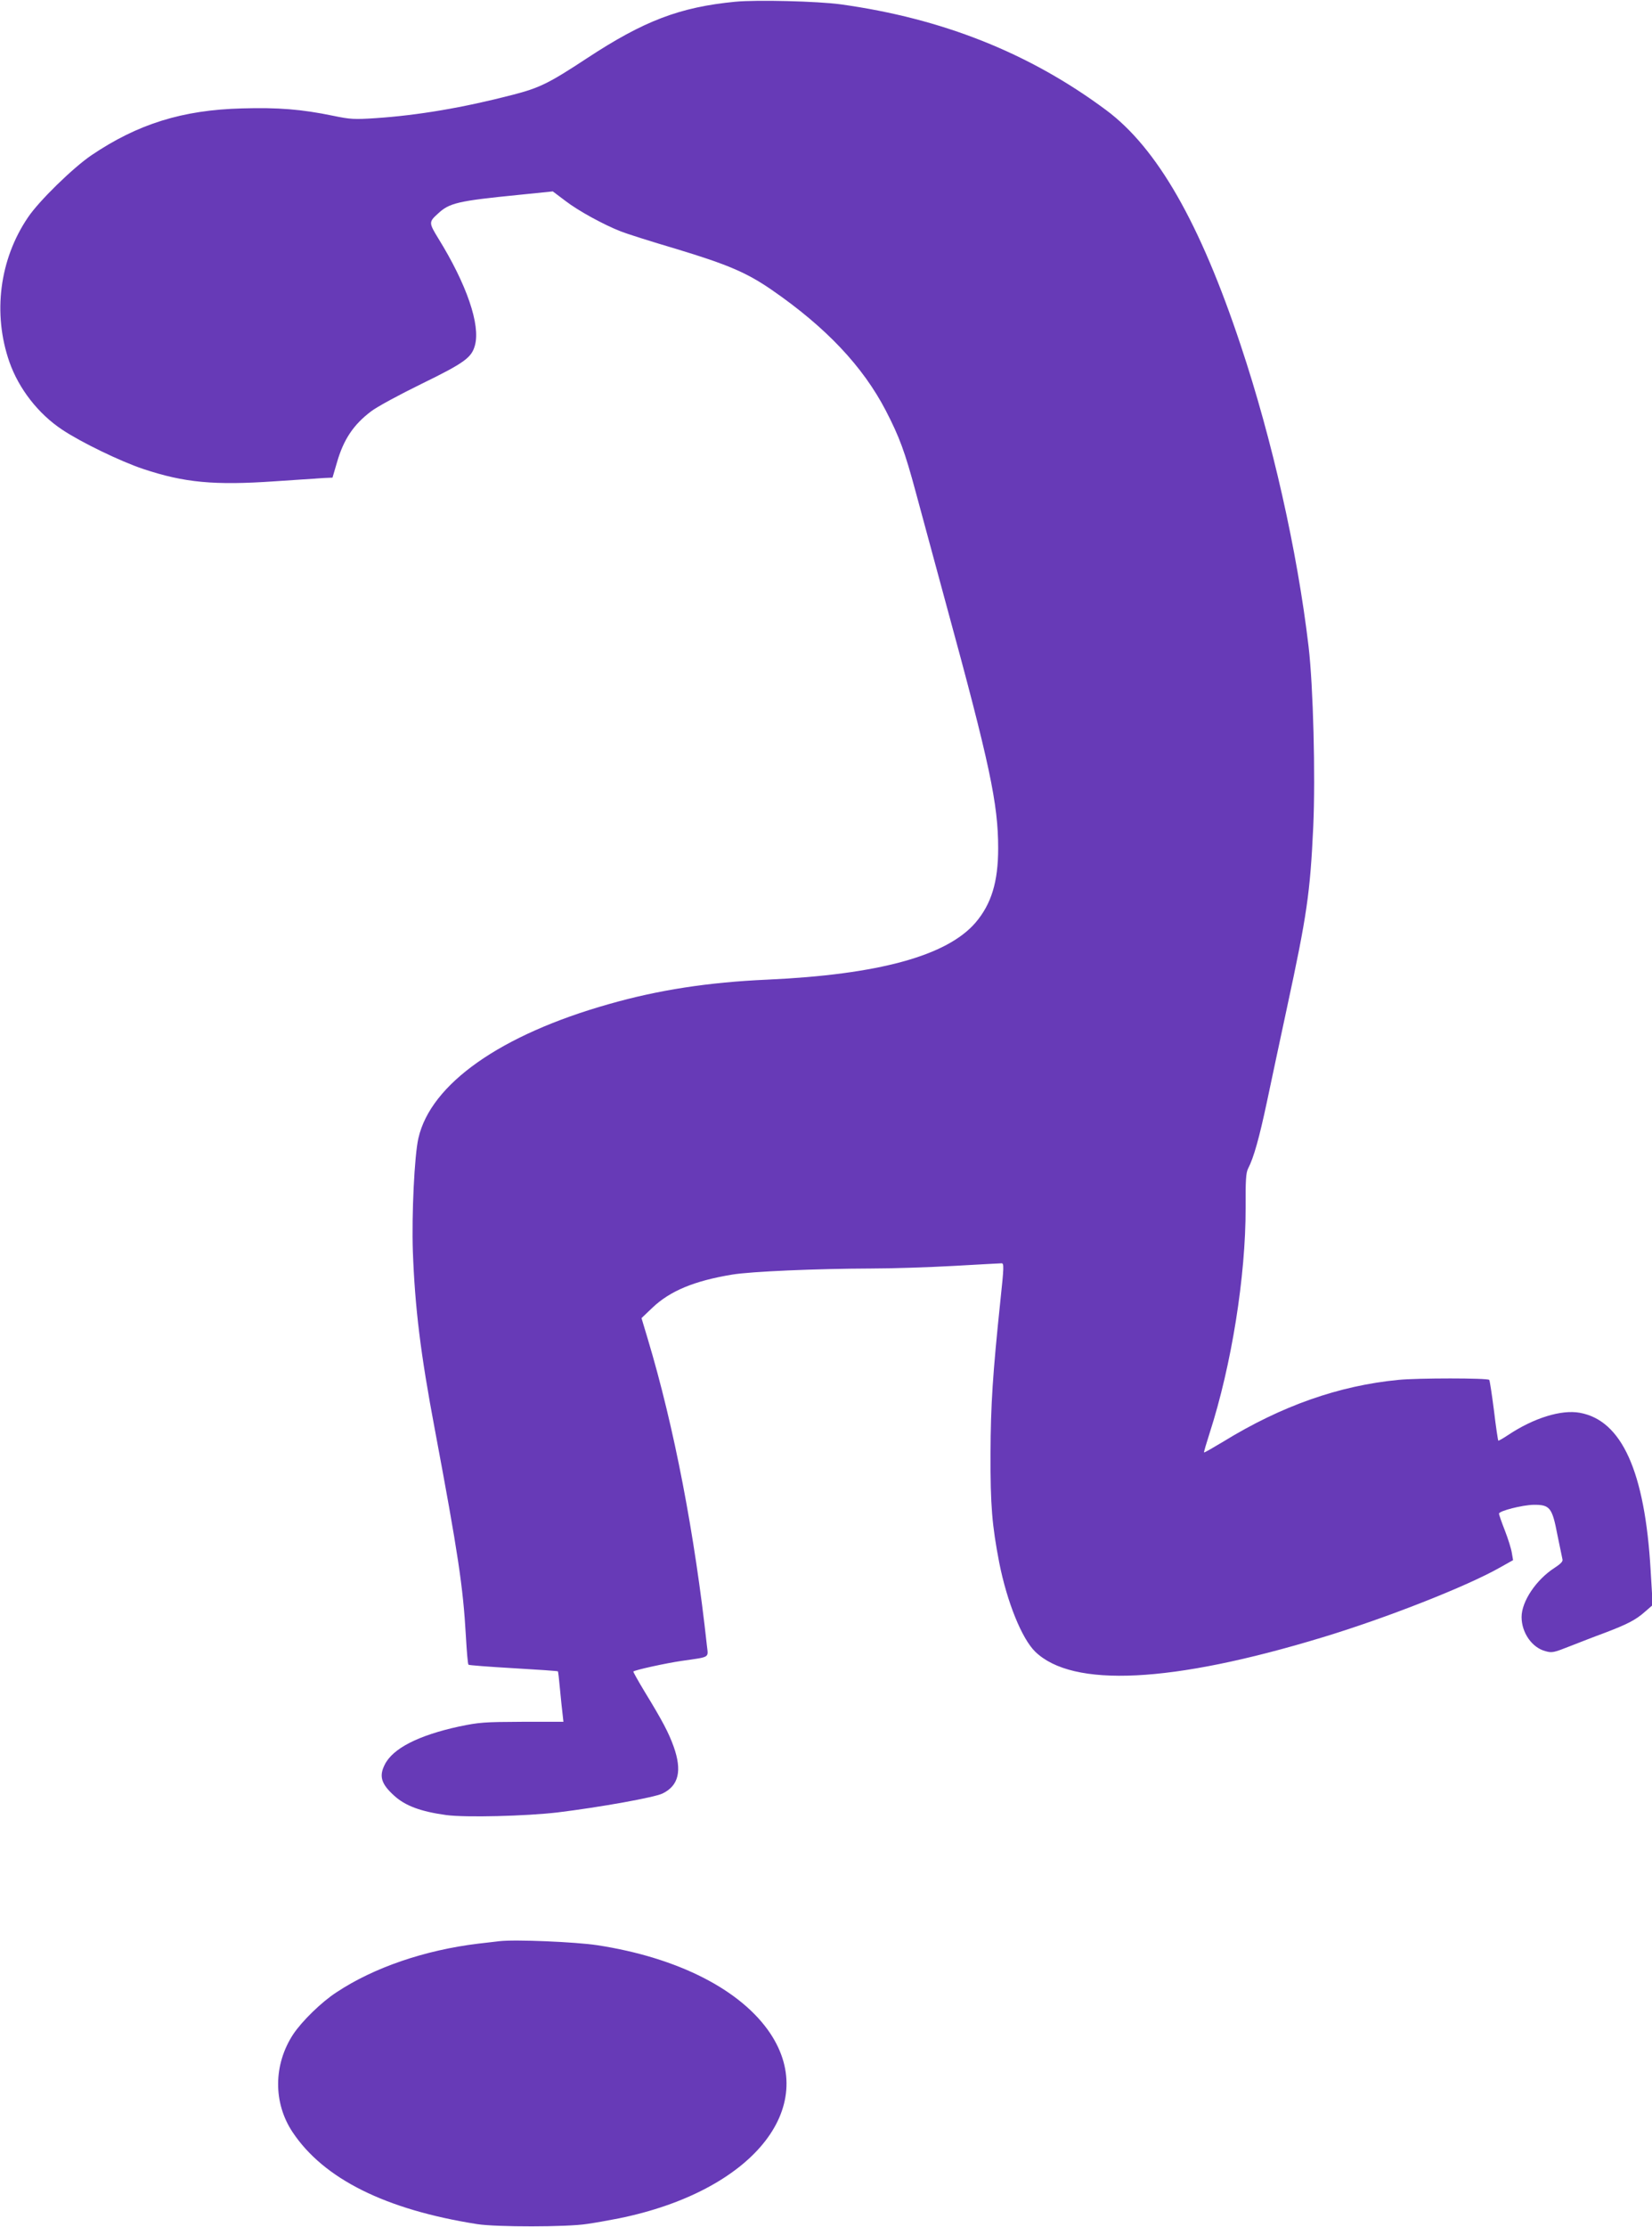 <?xml version="1.0" standalone="no"?>
<!DOCTYPE svg PUBLIC "-//W3C//DTD SVG 20010904//EN"
 "http://www.w3.org/TR/2001/REC-SVG-20010904/DTD/svg10.dtd">
<svg version="1.0" xmlns="http://www.w3.org/2000/svg"
 width="950pt" height="1280pt" viewBox="0 0 950 1280"
 preserveAspectRatio="xMidYMid meet">
<g transform="translate(0,1280) scale(0.1,-0.1)"
fill="#673ab7" stroke="none">
<path d="M4228 12790 c-320 -31 -526 -110 -853 -325 -219 -144 -272 -170 -427
-210 -285 -74 -547 -118 -788 -134 -122 -8 -145 -7 -246 14 -179 37 -315 48
-522 42 -343 -9 -599 -89 -866 -269 -106 -72 -302 -263 -365 -357 -164 -241
-204 -553 -107 -831 54 -154 166 -298 303 -389 109 -73 337 -183 466 -226 237
-79 409 -95 757 -71 129 9 257 17 284 19 l48 2 25 85 c38 134 96 220 197 296
32 25 163 96 290 158 248 121 288 151 307 221 33 118 -48 352 -210 614 -55 90
-56 95 -4 142 67 63 114 74 465 109 l197 20 73 -55 c74 -57 219 -136 318 -175
30 -12 174 -58 320 -101 297 -90 404 -136 548 -235 313 -216 524 -440 656
-694 78 -151 109 -234 172 -468 31 -114 109 -403 174 -642 252 -922 300 -1149
300 -1405 0 -193 -39 -320 -130 -427 -164 -191 -558 -299 -1200 -328 -336 -15
-623 -59 -907 -140 -624 -176 -1026 -459 -1097 -771 -23 -99 -39 -440 -32
-649 12 -325 44 -589 127 -1028 133 -710 162 -900 178 -1185 5 -87 11 -161 15
-164 3 -3 119 -12 258 -20 139 -8 254 -16 256 -18 2 -1 7 -47 12 -101 5 -55
12 -119 15 -144 l5 -45 -237 0 c-220 -1 -247 -3 -363 -27 -234 -51 -382 -126
-428 -220 -33 -66 -20 -110 54 -177 64 -59 154 -92 300 -112 112 -15 458 -6
639 15 245 30 558 86 605 109 93 45 113 131 64 269 -29 81 -65 149 -167 316
-38 63 -67 115 -65 116 10 9 188 48 278 61 167 24 153 16 145 88 -70 641 -188
1256 -340 1762 l-36 120 63 60 c101 96 240 154 458 190 108 18 482 34 800 35
118 0 332 7 475 15 143 8 267 15 275 15 14 0 13 -25 -7 -212 -44 -421 -56
-600 -57 -883 -1 -299 9 -411 50 -625 45 -227 130 -437 207 -512 215 -209 785
-181 1651 82 367 111 833 294 1024 403 l73 41 -7 41 c-3 22 -21 80 -40 129
-19 48 -34 92 -34 97 0 16 135 50 199 51 94 1 107 -16 137 -173 14 -68 27
-131 29 -140 4 -12 -10 -26 -45 -49 -106 -68 -190 -193 -190 -283 0 -90 60
-176 137 -196 38 -11 49 -8 140 28 54 21 143 56 198 76 132 50 181 75 234 122
l45 39 -12 201 c-33 567 -166 861 -408 904 -106 19 -264 -30 -410 -127 -30
-20 -56 -35 -58 -33 -2 2 -14 80 -25 174 -12 93 -24 172 -27 175 -11 11 -413
11 -522 0 -342 -33 -672 -149 -1006 -354 -60 -36 -110 -65 -112 -63 -2 1 13
52 32 111 126 390 208 902 207 1296 -1 156 2 200 14 224 33 63 65 179 109 386
25 118 76 359 114 535 116 537 134 662 152 1045 13 290 0 806 -27 1035 -65
550 -209 1188 -390 1730 -234 704 -481 1135 -775 1353 -440 327 -940 526
-1525 607 -131 18 -484 27 -607 15z"/>
<path d="M2870 1644 c-19 -2 -73 -9 -120 -14 -306 -37 -600 -137 -814 -279
-87 -56 -200 -167 -250 -242 -114 -174 -116 -394 -3 -563 179 -268 534 -445
1062 -528 110 -17 514 -17 630 1 50 7 132 22 183 32 765 155 1158 634 871
1064 -167 249 -530 435 -994 506 -124 19 -476 34 -565 23z"/>
</g>
</svg>
